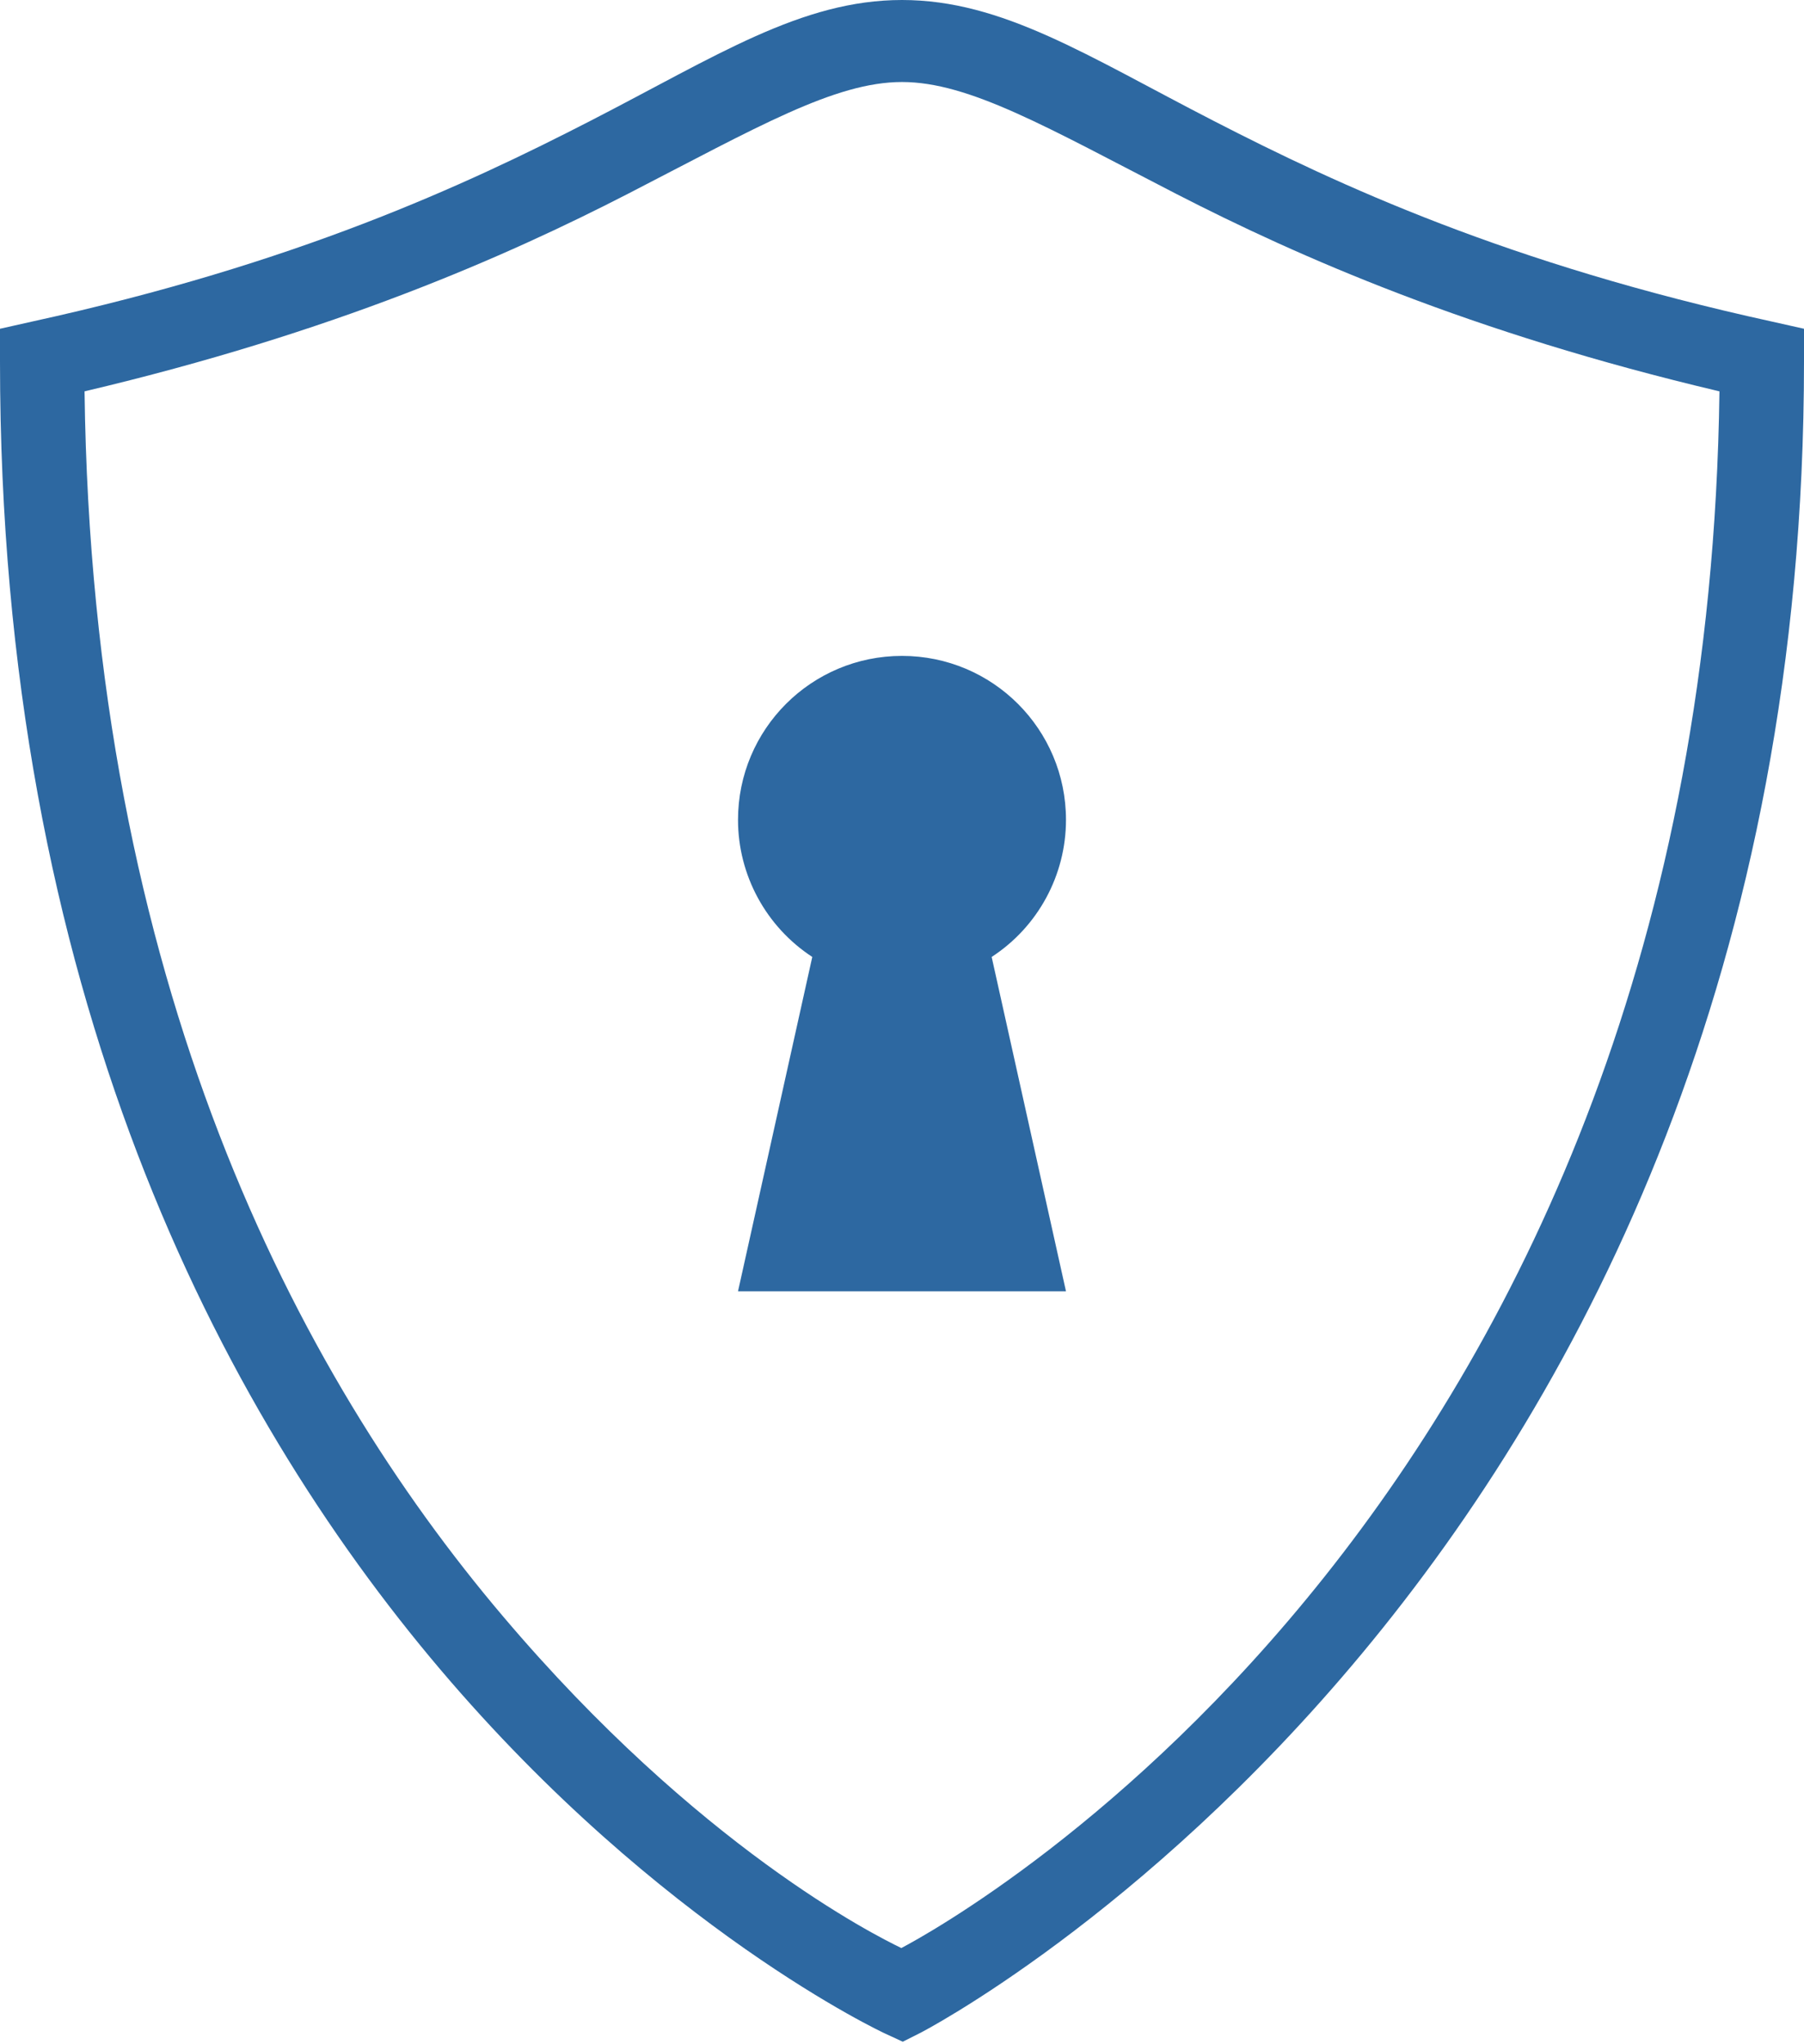 <svg width="30" height="34" viewBox="0 0 30 34" fill="none" xmlns="http://www.w3.org/2000/svg">
<path d="M15 0C13.327 0 11.916 0.932 9.822 2.008C7.726 3.087 4.922 4.387 0.535 5.348L0 5.468V6.014C0 16.462 3.651 23.435 7.319 27.763C10.989 32.093 14.712 33.819 14.712 33.819L15.013 33.958L15.309 33.809C15.309 33.809 30 26.237 30 6.014V5.468L29.465 5.348C25.078 4.387 22.274 3.087 20.178 2.008C18.084 0.932 16.673 0 15 0V0ZM15 1.364C16.121 1.364 17.416 2.12 19.557 3.223C21.587 4.267 24.452 5.532 28.594 6.509C28.351 25.009 15.871 31.936 14.989 32.4C14.563 32.195 11.612 30.719 8.363 26.881C4.933 22.836 1.529 16.337 1.406 6.509C5.548 5.532 8.414 4.267 10.443 3.223C12.584 2.12 13.879 1.364 15 1.364V1.364ZM15 10.909C13.492 10.909 12.273 12.129 12.273 13.636C12.273 14.555 12.739 15.413 13.508 15.916L12.273 21.477H17.727L16.491 15.916C17.261 15.415 17.727 14.555 17.727 13.636C17.727 12.129 16.508 10.909 15 10.909V10.909Z" fill="#2D68A1"/>
</svg>
